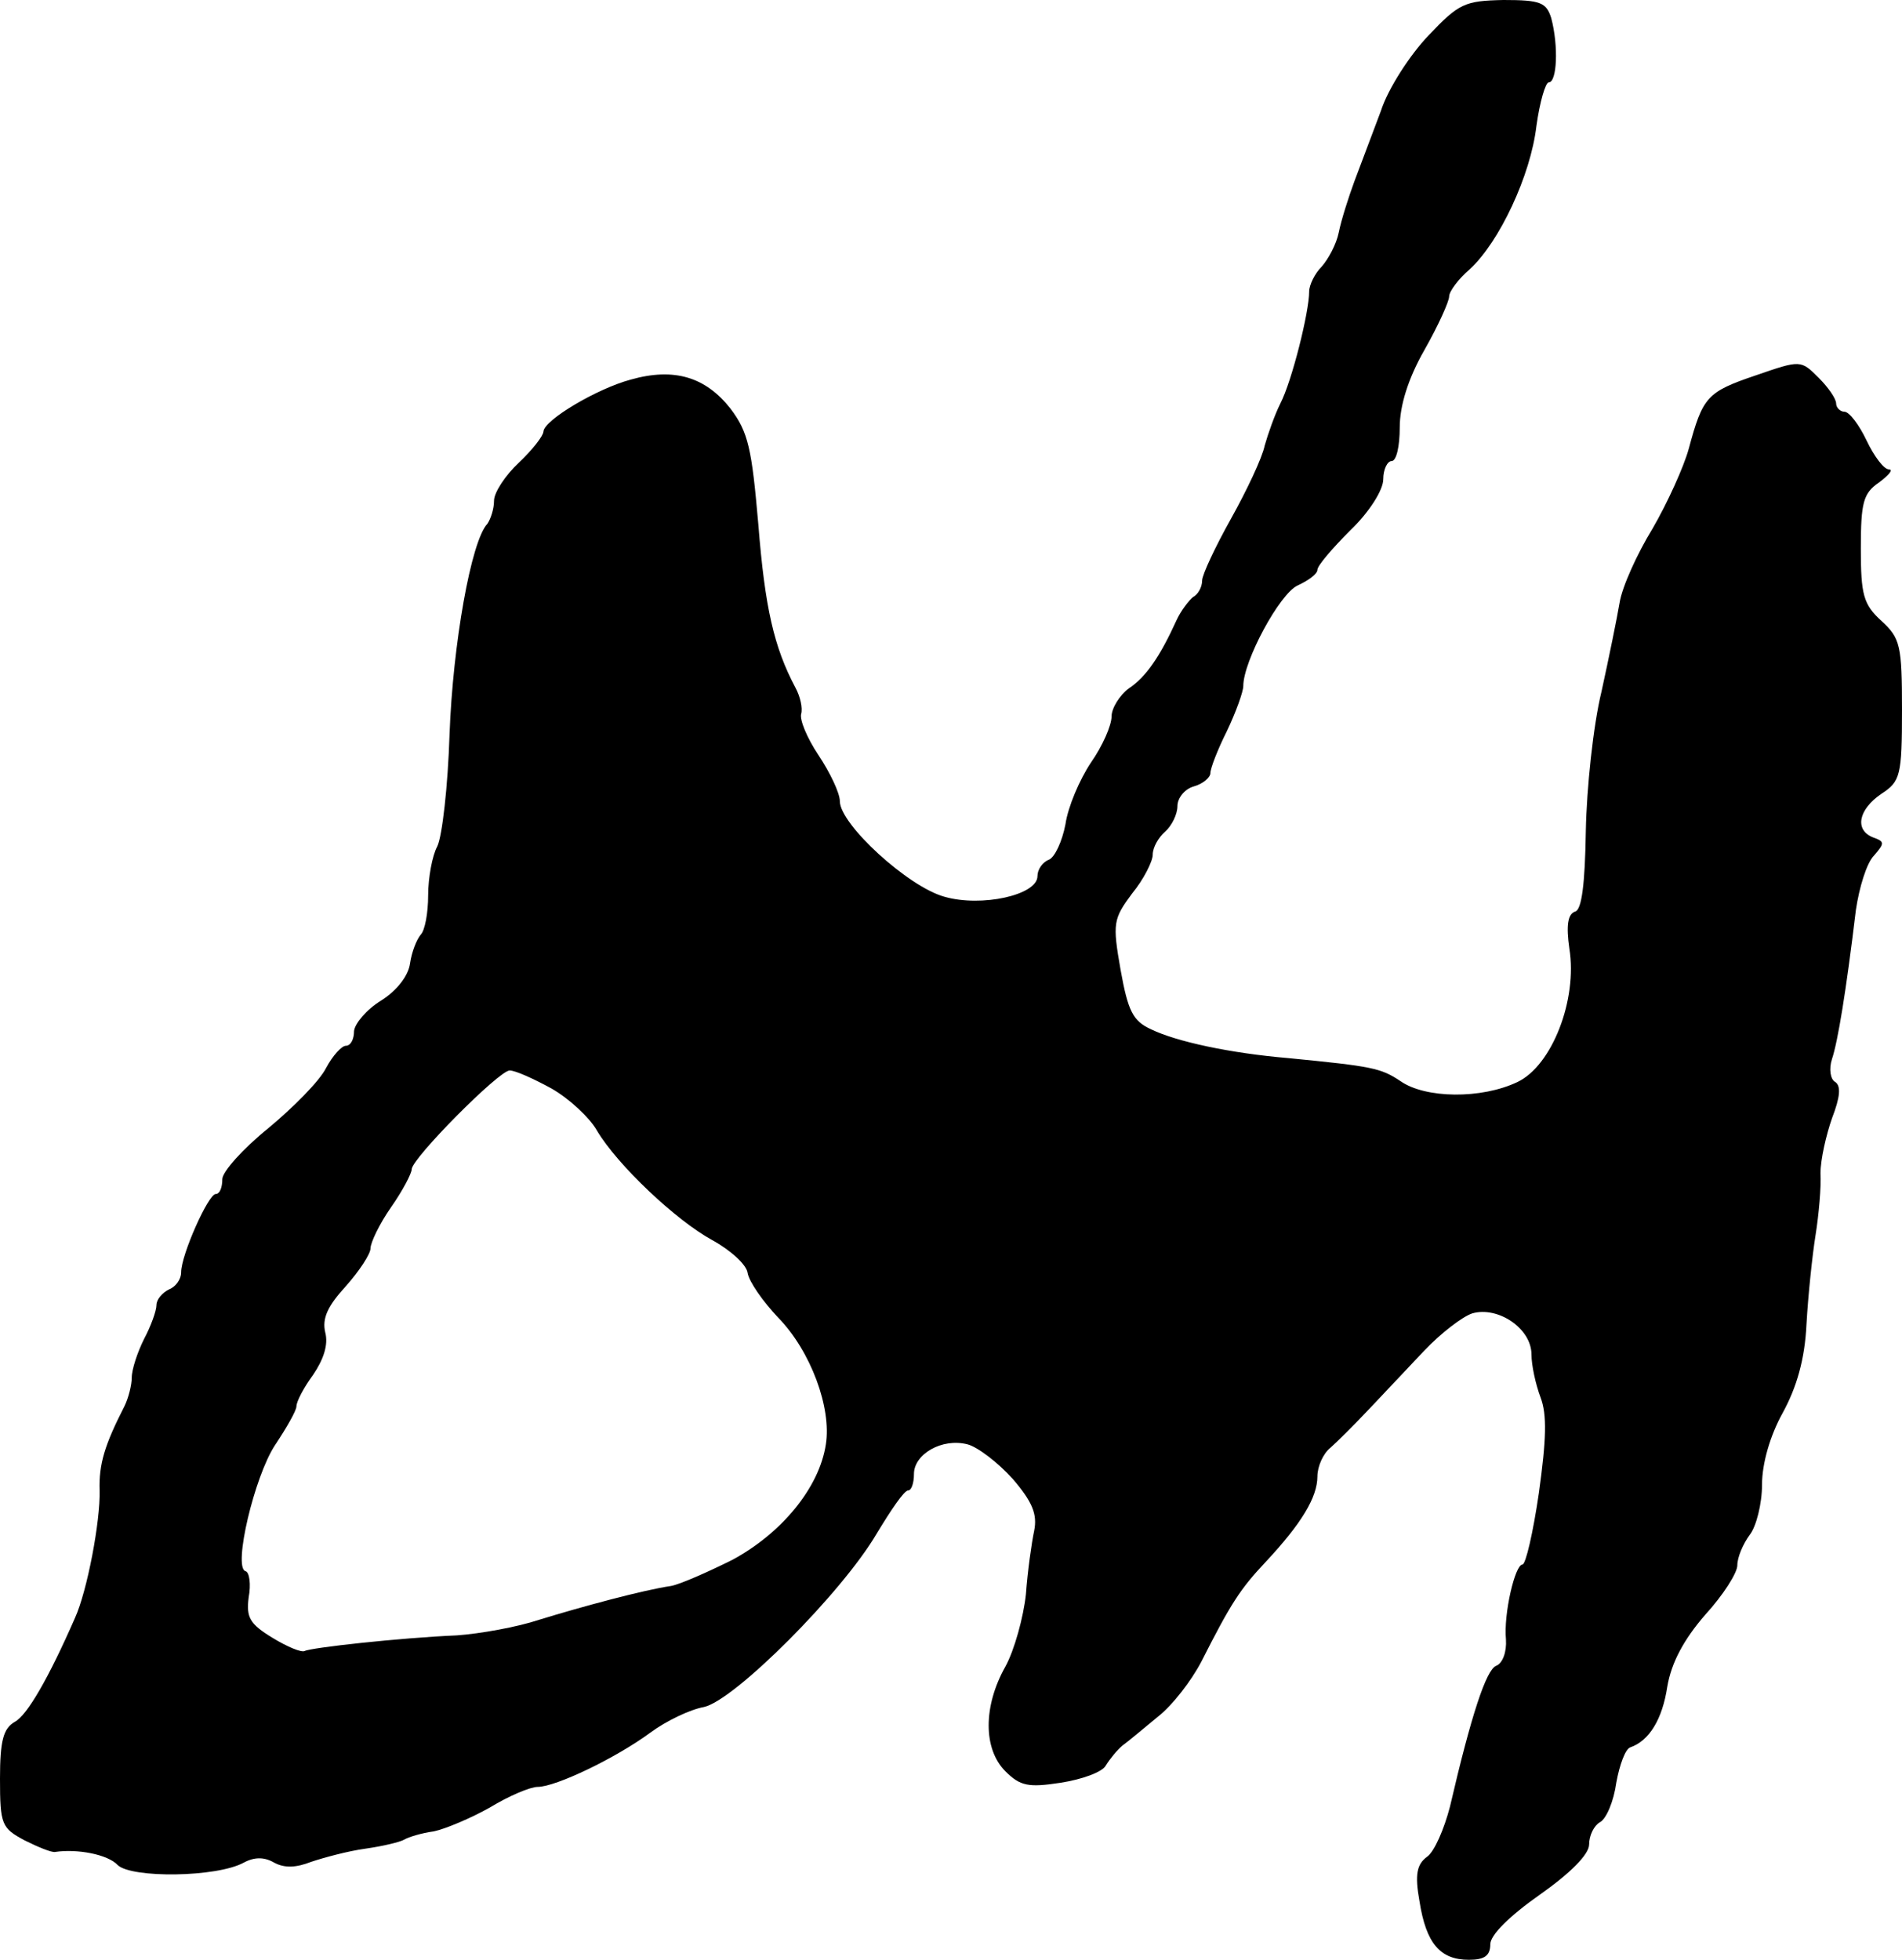 <?xml version="1.0" standalone="no"?>
<!DOCTYPE svg PUBLIC "-//W3C//DTD SVG 20010904//EN"
 "http://www.w3.org/TR/2001/REC-SVG-20010904/DTD/svg10.dtd">
<svg version="1.0" xmlns="http://www.w3.org/2000/svg"
 width="231pt" height="238pt" viewBox="0 0 231 238"
 preserveAspectRatio="xMidYMid meet">
<g transform="translate(0,238) scale(0.1,-0.1)"
fill="#000000" stroke="none">
<path d="M1735 2337 c-22 -23 -49 -64 -58 -92 -10 -27 -25 -66 -32 -85 -7 -19
-16 -47 -19 -62 -3 -15 -13 -33 -21 -42 -8 -8 -15 -22 -15 -30 0 -25 -21 -109
-35 -136 -7 -14 -15 -37 -19 -51 -3 -15 -22 -55 -41 -89 -19 -34 -35 -68 -35
-75 0 -8 -5 -17 -11 -20 -5 -4 -15 -17 -20 -28 -20 -44 -37 -69 -58 -83 -11
-8 -21 -24 -21 -34 0 -11 -11 -36 -25 -56 -14 -21 -28 -54 -31 -75 -4 -21 -13
-40 -20 -43 -8 -3 -14 -12 -14 -20 0 -23 -68 -38 -113 -25 -44 12 -127 88
-127 116 0 10 -12 35 -26 56 -14 21 -23 43 -21 50 2 7 -1 21 -7 32 -26 49 -37
97 -45 198 -8 92 -12 112 -34 141 -30 38 -68 50 -121 35 -41 -11 -105 -49
-106 -63 0 -5 -13 -22 -30 -38 -16 -15 -30 -36 -30 -46 0 -10 -4 -22 -8 -28
-20 -21 -42 -147 -46 -255 -2 -64 -9 -125 -15 -137 -6 -11 -11 -38 -11 -59 0
-22 -4 -43 -9 -48 -5 -6 -11 -21 -13 -35 -2 -15 -16 -33 -35 -45 -18 -11 -32
-28 -33 -37 0 -10 -4 -18 -10 -18 -5 0 -16 -12 -24 -27 -8 -16 -40 -48 -70
-73 -31 -25 -56 -53 -56 -62 0 -10 -3 -18 -8 -18 -9 0 -42 -74 -42 -95 0 -9
-7 -18 -15 -21 -8 -4 -15 -12 -15 -19 0 -7 -7 -26 -15 -41 -8 -16 -15 -37 -15
-47 0 -9 -4 -25 -9 -35 -24 -47 -31 -70 -30 -102 1 -37 -15 -122 -30 -155 -32
-73 -58 -118 -73 -126 -14 -8 -18 -23 -18 -69 0 -56 2 -60 30 -75 16 -8 33
-15 37 -14 27 4 64 -3 76 -16 17 -16 120 -15 153 3 13 7 25 7 37 0 13 -7 27
-6 45 1 15 5 44 13 66 16 21 3 42 8 47 11 5 3 21 8 36 10 14 3 45 16 68 29 23
14 49 25 58 25 22 0 95 35 137 66 19 14 48 28 65 31 37 8 168 139 210 211 17
28 33 52 38 52 4 0 7 9 7 20 0 24 34 44 65 36 12 -3 37 -22 55 -42 24 -28 30
-43 26 -63 -3 -14 -8 -49 -10 -77 -3 -28 -14 -68 -25 -88 -27 -48 -27 -100 0
-127 18 -18 28 -20 67 -14 26 4 51 13 55 21 5 8 14 19 20 24 7 5 26 21 43 35
18 14 41 44 53 67 36 71 47 88 78 121 44 47 63 79 63 104 0 12 7 28 16 35 8 7
29 28 47 47 18 19 48 51 67 71 20 21 46 41 58 45 31 9 72 -18 72 -50 0 -13 5
-36 11 -52 8 -21 7 -51 -2 -116 -7 -48 -16 -87 -20 -87 -9 0 -23 -60 -20 -91
1 -15 -4 -29 -12 -32 -12 -5 -30 -59 -56 -171 -7 -27 -19 -55 -28 -61 -12 -9
-15 -21 -9 -54 8 -51 25 -71 60 -71 19 0 26 5 26 19 0 11 23 34 60 60 37 26
60 49 60 61 0 11 6 23 13 27 8 4 17 26 20 48 4 22 11 41 17 43 23 8 39 34 45
74 5 29 20 57 46 87 22 24 39 51 39 60 0 10 7 26 15 37 8 10 15 38 15 61 0 26
10 60 25 87 17 31 27 65 29 108 2 35 7 83 11 108 4 25 7 59 6 75 0 17 7 47 14
67 10 26 11 39 4 44 -6 3 -8 16 -4 28 7 21 17 81 29 181 4 27 13 57 22 66 13
15 13 17 -1 22 -23 9 -18 34 10 53 23 15 25 22 25 102 0 78 -2 87 -25 108 -22
20 -25 32 -25 88 0 56 3 67 22 80 12 9 18 16 12 16 -6 0 -18 16 -27 35 -9 19
-21 35 -27 35 -5 0 -10 5 -10 10 0 6 -10 20 -21 31 -22 22 -22 22 -77 3 -59
-20 -64 -26 -81 -89 -6 -22 -26 -66 -44 -97 -19 -31 -37 -71 -40 -90 -3 -18
-13 -67 -22 -108 -10 -41 -18 -117 -19 -169 -1 -65 -5 -96 -13 -98 -9 -3 -11
-17 -7 -45 10 -62 -21 -142 -63 -162 -44 -21 -112 -20 -142 1 -24 16 -34 18
-136 28 -71 6 -136 20 -167 35 -22 10 -28 22 -37 72 -10 57 -9 62 14 93 14 17
25 39 25 47 0 9 7 21 15 28 8 7 15 21 15 31 0 10 9 21 20 24 11 3 20 11 20 16
0 6 9 29 20 51 11 23 20 48 20 55 0 30 44 112 66 122 13 6 24 14 24 19 0 5 18
26 40 48 23 22 40 49 40 62 0 12 5 22 10 22 6 0 10 18 10 41 0 26 10 59 30 94
17 30 30 59 30 65 0 6 11 21 25 33 36 33 74 114 81 174 4 29 11 53 15 53 10 0
12 44 3 78 -6 19 -13 22 -58 22 -47 -1 -54 -4 -91 -43z m-1065 -1279 c21 -12
46 -35 55 -51 25 -42 96 -109 140 -133 22 -12 42 -30 43 -40 2 -11 19 -35 37
-54 40 -41 65 -110 58 -154 -8 -53 -54 -108 -113 -140 -30 -15 -64 -30 -75
-32 -34 -5 -108 -25 -160 -41 -27 -9 -72 -17 -100 -19 -70 -3 -178 -15 -185
-19 -4 -2 -21 5 -39 16 -28 17 -32 25 -29 49 3 16 1 31 -4 32 -15 5 11 115 36
153 14 21 26 42 26 47 0 6 9 23 20 38 13 19 19 37 15 52 -4 17 3 32 25 56 16
18 30 39 30 46 0 7 11 30 25 50 14 20 25 41 25 46 0 13 106 120 119 120 7 0
29 -10 51 -22z"/>
</g>
</svg>
